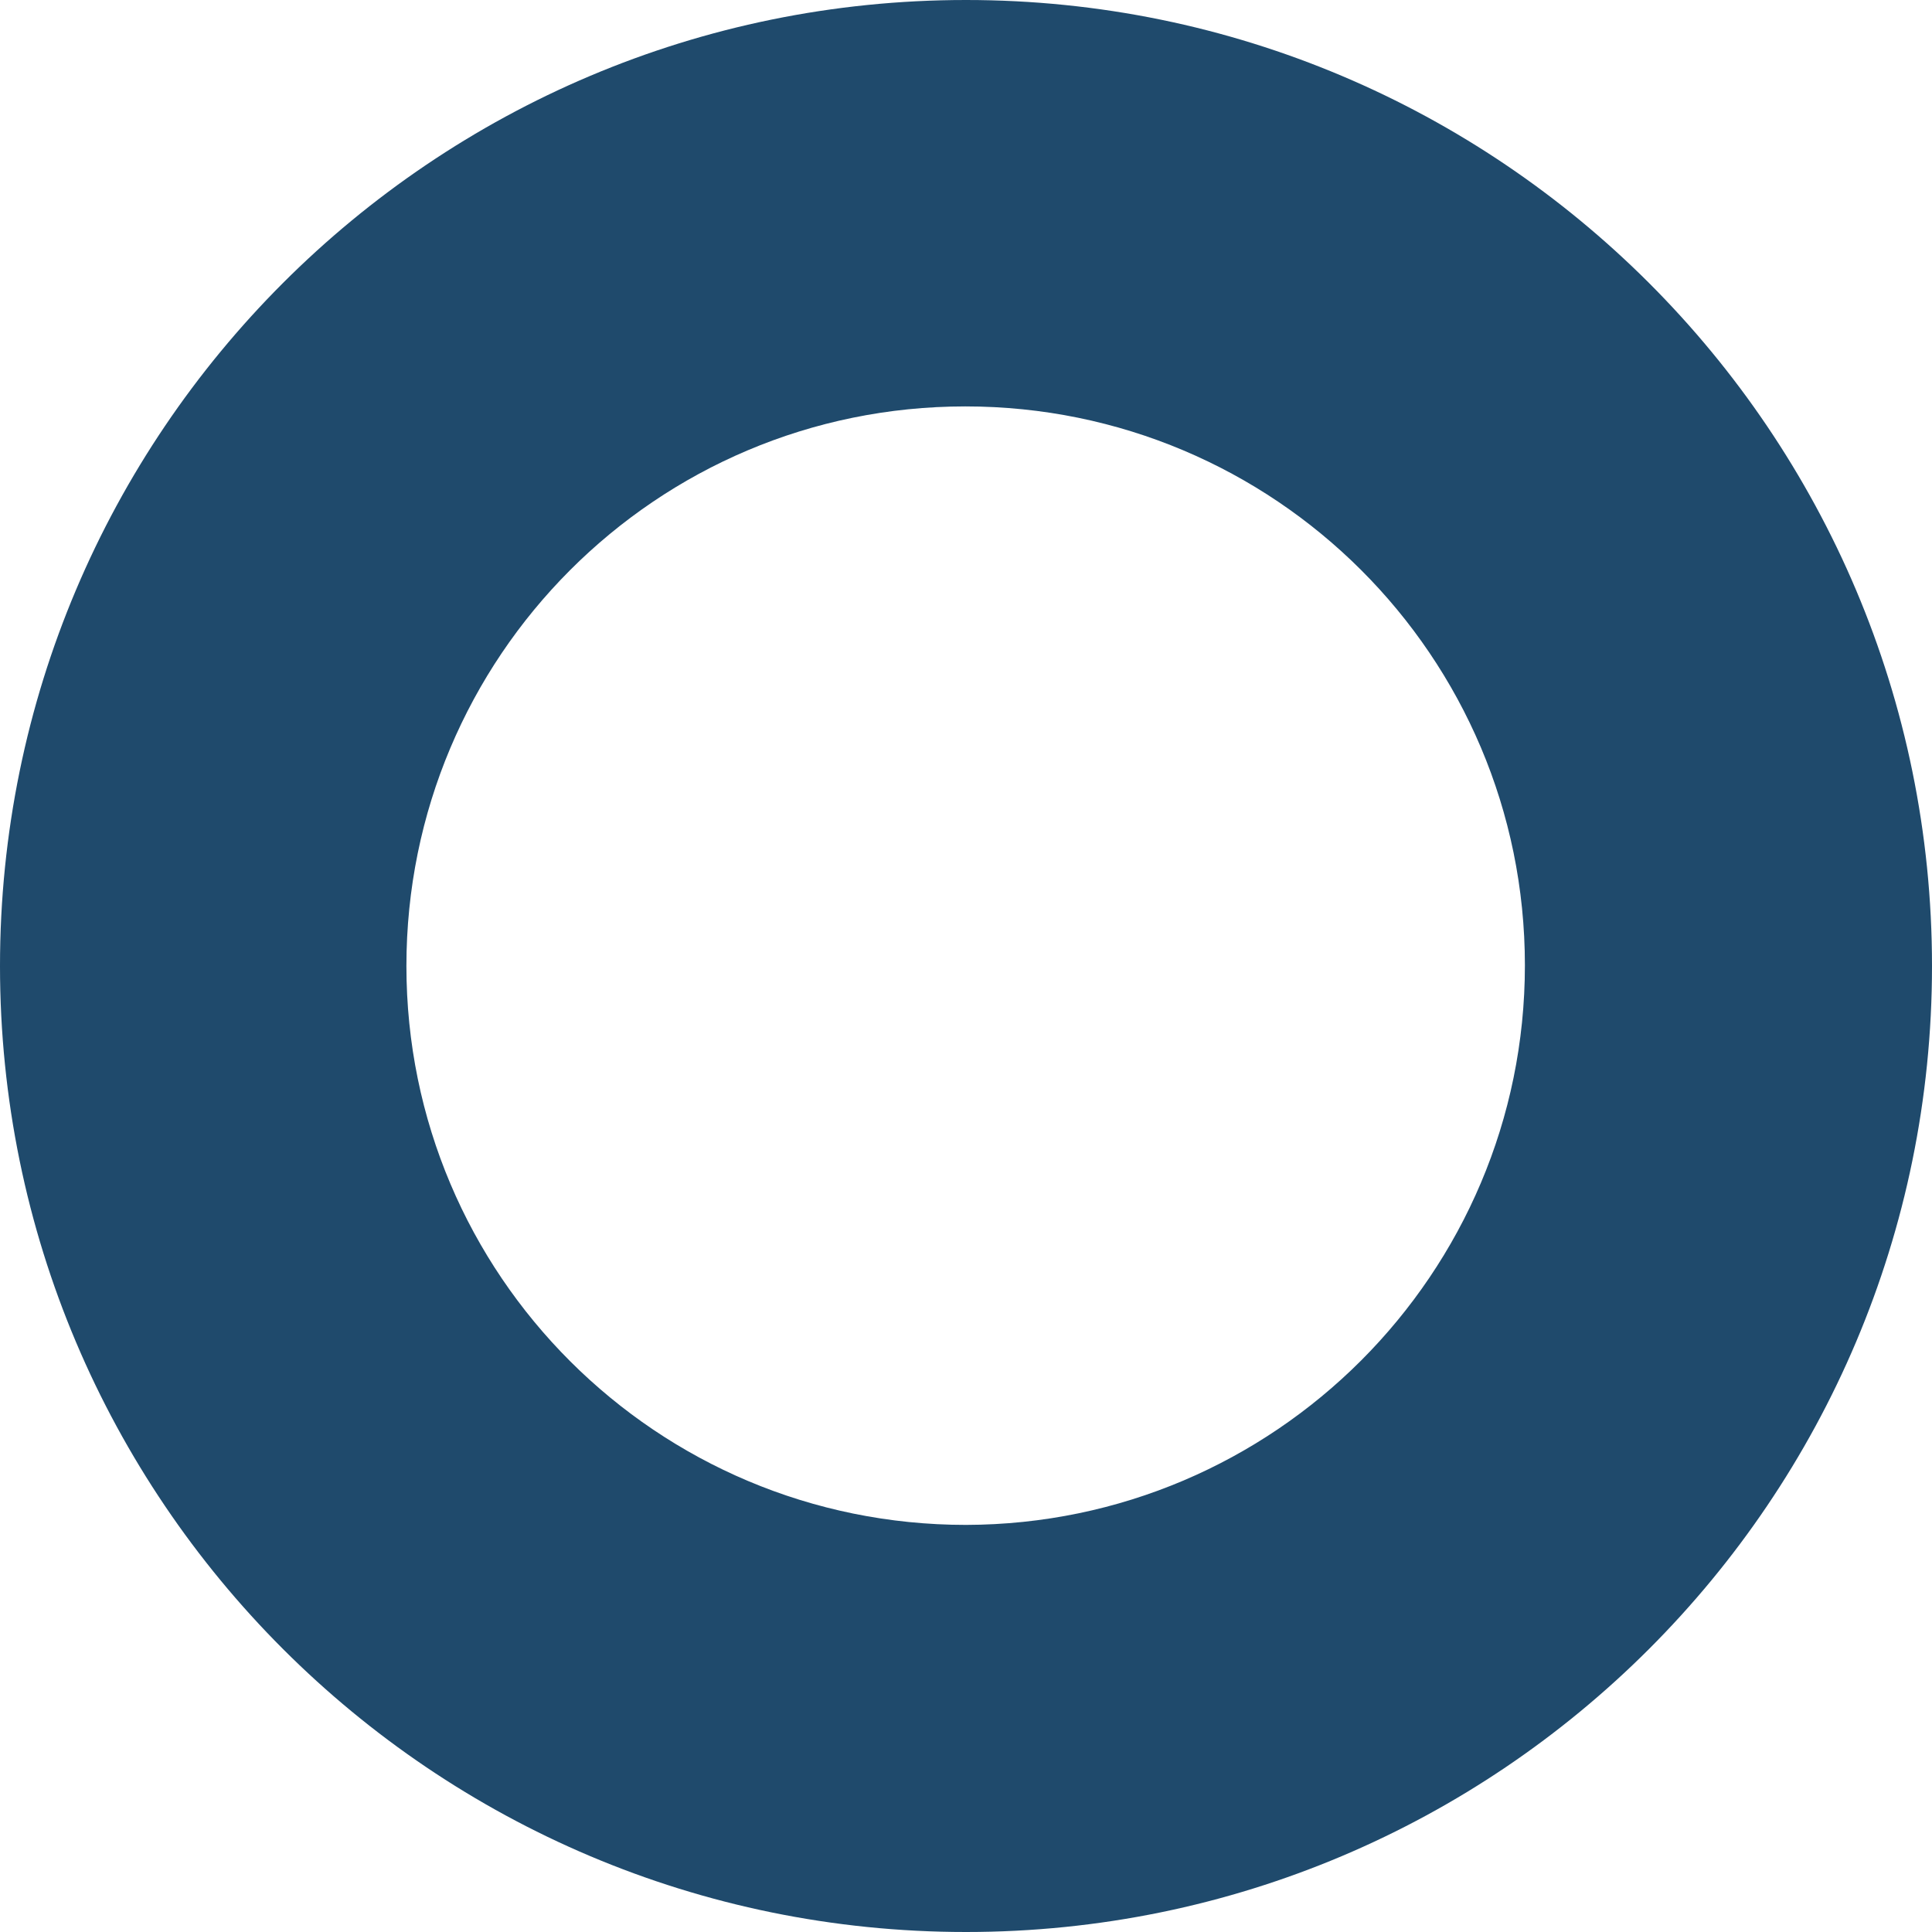 <?xml version="1.0" encoding="UTF-8"?><svg id="Layer_1" xmlns="http://www.w3.org/2000/svg" viewBox="0 0 28 28"><defs><style>.cls-1{fill:#1f4a6c;}</style></defs><path id="pin-circle3-2" class="cls-1" d="M14,0C6.27,0,0,6.27,0,14s6.27,14,14,14,14-6.27,14-14h0C28,6.27,21.73,0,14,0c0,0,0,0,0,0Zm0,22.1c-4.48,0-8.11-3.62-8.11-8.1,0-4.48,3.62-8.11,8.1-8.11,4.48,0,8.11,3.62,8.11,8.1,0,0,0,0,0,0,0,4.47-3.63,8.1-8.1,8.11Z"/></svg>